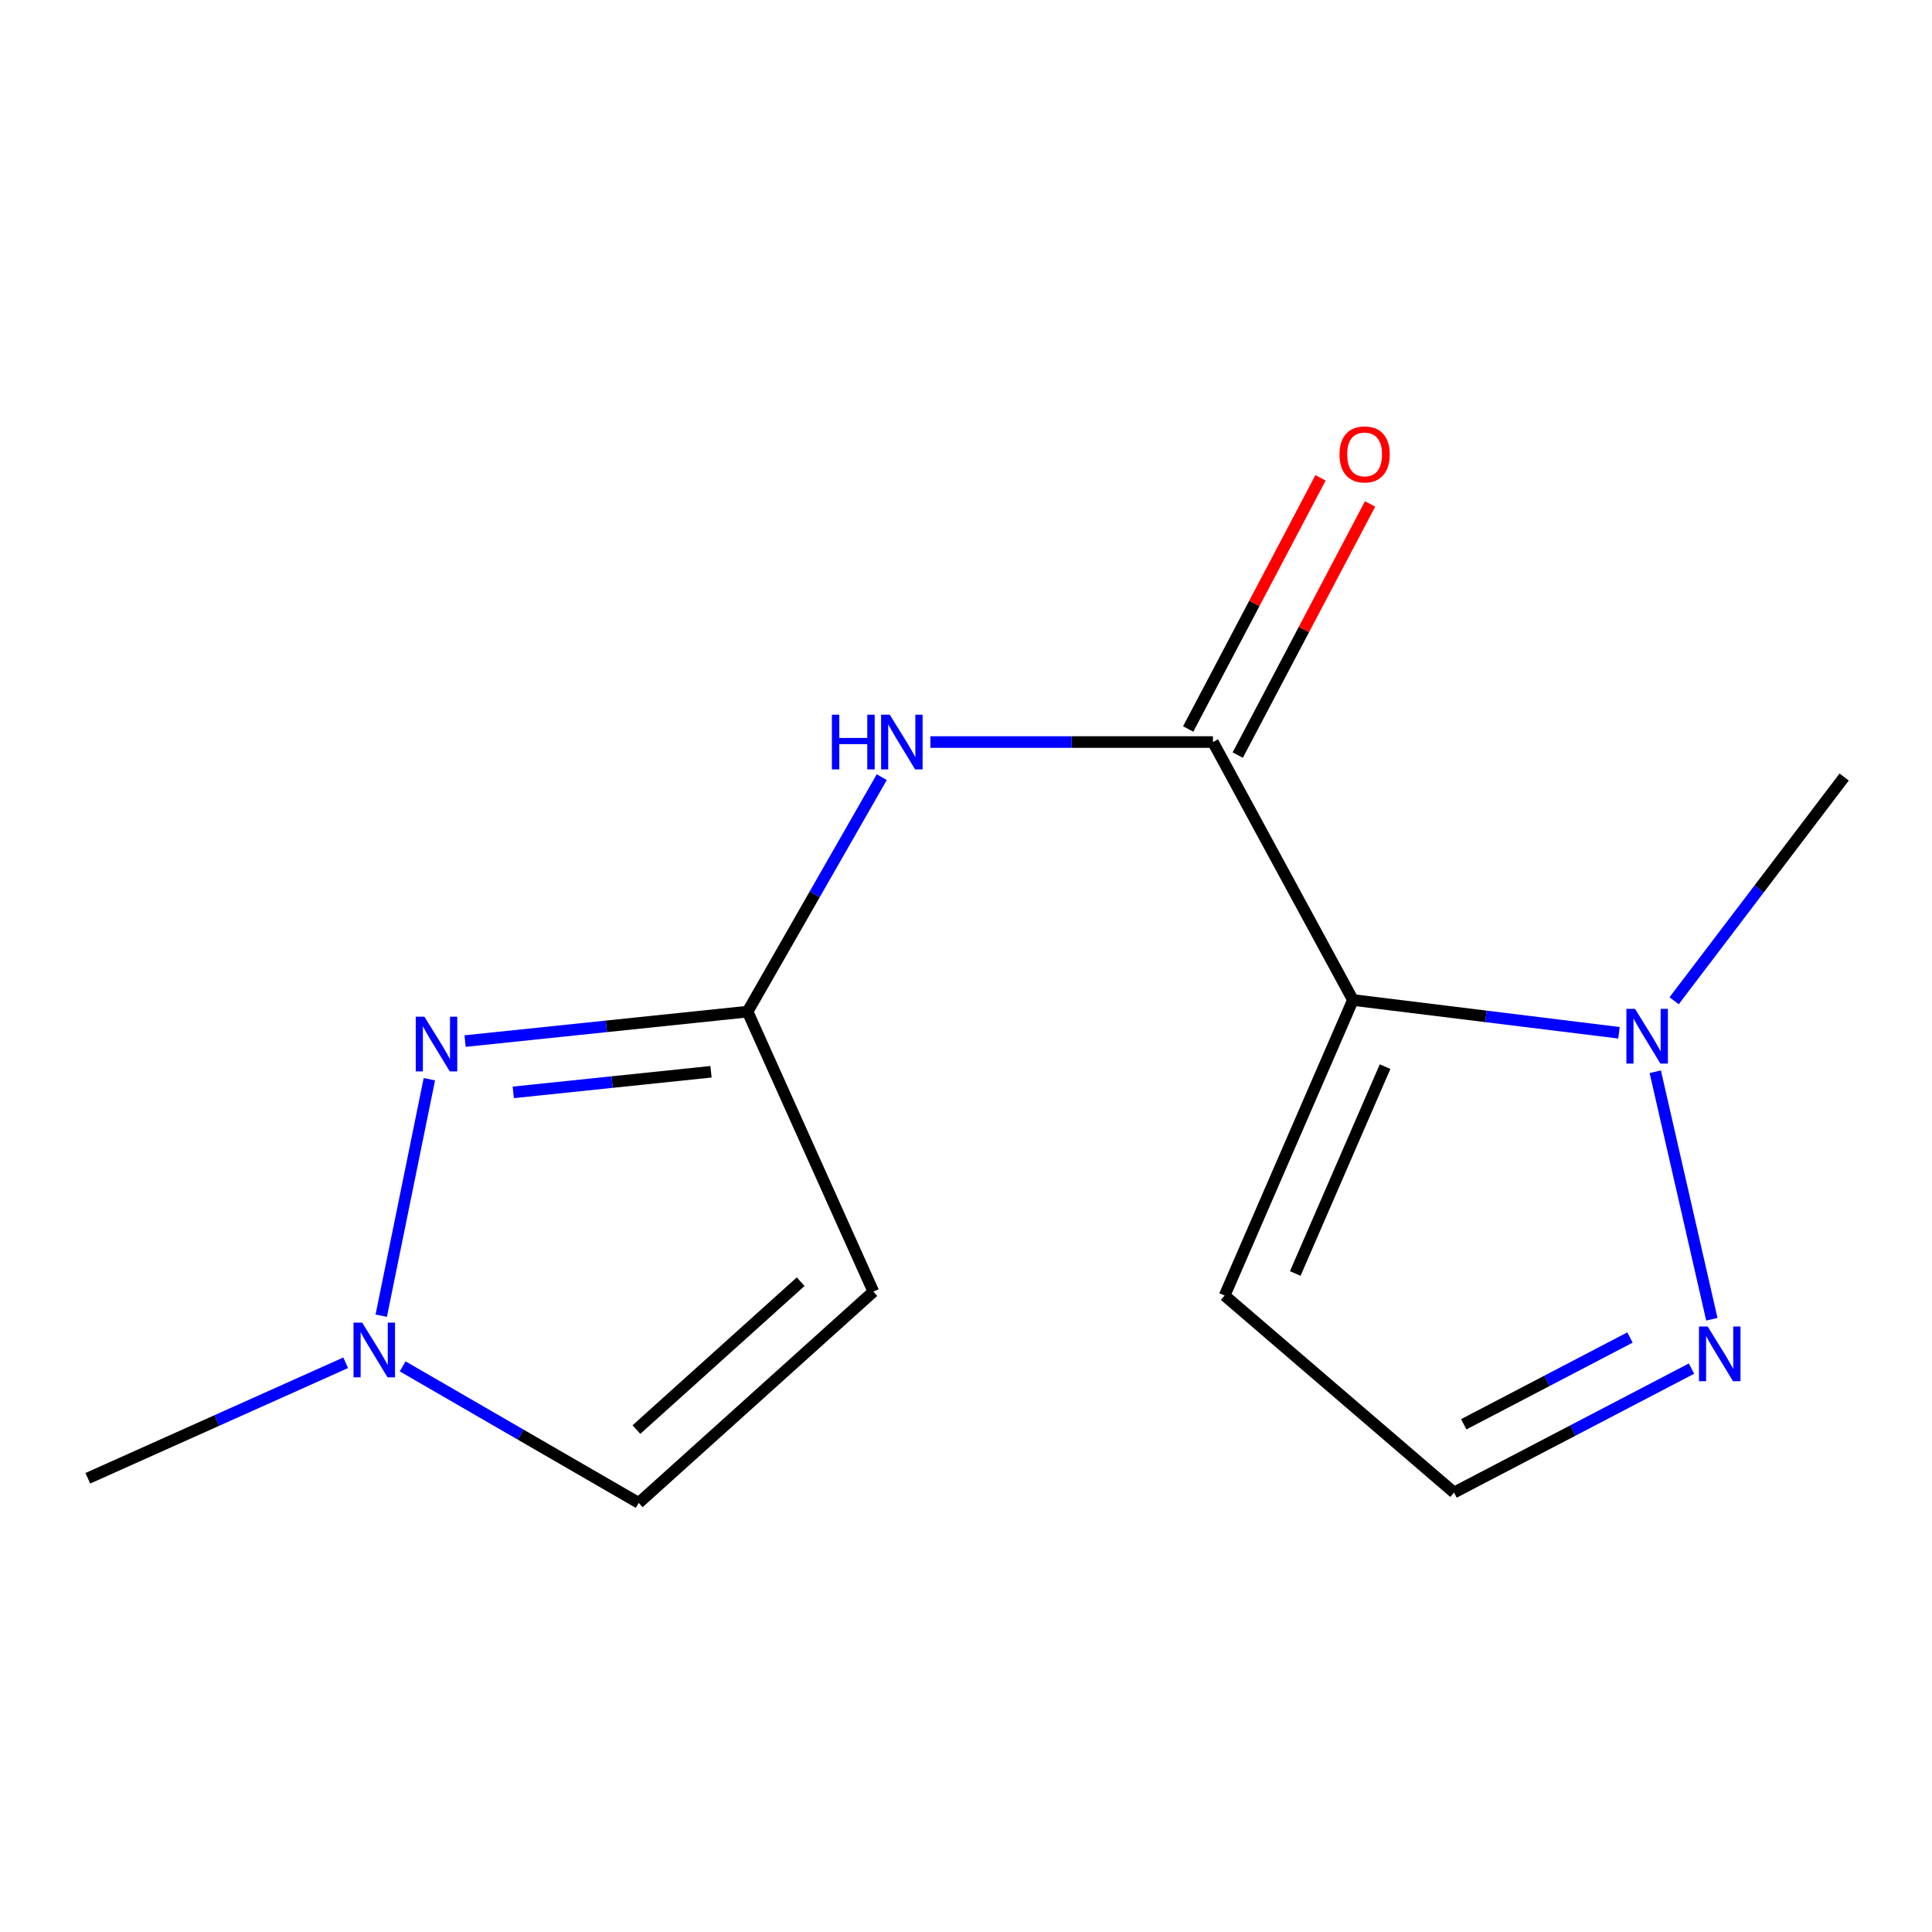 <?xml version='1.0' encoding='iso-8859-1'?>
<svg version='1.1' baseProfile='full'
              xmlns='http://www.w3.org/2000/svg'
                      xmlns:rdkit='http://www.rdkit.org/xml'
                      xmlns:xlink='http://www.w3.org/1999/xlink'
                  xml:space='preserve'
width='1000px' height='1000px' viewBox='0 0 1000 1000'>
<!-- END OF HEADER -->
<rect style='opacity:1.0;fill:#FFFFFF;stroke:none' width='1000' height='1000' x='0' y='0'> </rect>
<path class='bond-0' d='M 700.282,517.592 L 627.824,384.081' style='fill:none;fill-rule:evenodd;stroke:#000000;stroke-width:6px;stroke-linecap:butt;stroke-linejoin:miter;stroke-opacity:1' />
<path class='bond-2' d='M 700.282,517.592 L 769.133,526.077' style='fill:none;fill-rule:evenodd;stroke:#000000;stroke-width:6px;stroke-linecap:butt;stroke-linejoin:miter;stroke-opacity:1' />
<path class='bond-2' d='M 769.133,526.077 L 837.984,534.563' style='fill:none;fill-rule:evenodd;stroke:#0000FF;stroke-width:6px;stroke-linecap:butt;stroke-linejoin:miter;stroke-opacity:1' />
<path class='bond-8' d='M 700.282,517.592 L 633.865,670.562' style='fill:none;fill-rule:evenodd;stroke:#000000;stroke-width:6px;stroke-linecap:butt;stroke-linejoin:miter;stroke-opacity:1' />
<path class='bond-8' d='M 716.917,552.086 L 670.425,659.165' style='fill:none;fill-rule:evenodd;stroke:#000000;stroke-width:6px;stroke-linecap:butt;stroke-linejoin:miter;stroke-opacity:1' />
<path class='bond-4' d='M 627.824,384.081 L 554.695,384.081' style='fill:none;fill-rule:evenodd;stroke:#000000;stroke-width:6px;stroke-linecap:butt;stroke-linejoin:miter;stroke-opacity:1' />
<path class='bond-4' d='M 554.695,384.081 L 481.565,384.081' style='fill:none;fill-rule:evenodd;stroke:#0000FF;stroke-width:6px;stroke-linecap:butt;stroke-linejoin:miter;stroke-opacity:1' />
<path class='bond-11' d='M 640.65,390.84 L 674.901,325.845' style='fill:none;fill-rule:evenodd;stroke:#000000;stroke-width:6px;stroke-linecap:butt;stroke-linejoin:miter;stroke-opacity:1' />
<path class='bond-11' d='M 674.901,325.845 L 709.153,260.851' style='fill:none;fill-rule:evenodd;stroke:#FF0000;stroke-width:6px;stroke-linecap:butt;stroke-linejoin:miter;stroke-opacity:1' />
<path class='bond-11' d='M 614.998,377.322 L 649.249,312.327' style='fill:none;fill-rule:evenodd;stroke:#000000;stroke-width:6px;stroke-linecap:butt;stroke-linejoin:miter;stroke-opacity:1' />
<path class='bond-11' d='M 649.249,312.327 L 683.5,247.332' style='fill:none;fill-rule:evenodd;stroke:#FF0000;stroke-width:6px;stroke-linecap:butt;stroke-linejoin:miter;stroke-opacity:1' />
<path class='bond-1' d='M 386.948,523.617 L 421.672,462.939' style='fill:none;fill-rule:evenodd;stroke:#000000;stroke-width:6px;stroke-linecap:butt;stroke-linejoin:miter;stroke-opacity:1' />
<path class='bond-1' d='M 421.672,462.939 L 456.396,402.26' style='fill:none;fill-rule:evenodd;stroke:#0000FF;stroke-width:6px;stroke-linecap:butt;stroke-linejoin:miter;stroke-opacity:1' />
<path class='bond-3' d='M 386.948,523.617 L 313.837,531.239' style='fill:none;fill-rule:evenodd;stroke:#000000;stroke-width:6px;stroke-linecap:butt;stroke-linejoin:miter;stroke-opacity:1' />
<path class='bond-3' d='M 313.837,531.239 L 240.726,538.861' style='fill:none;fill-rule:evenodd;stroke:#0000FF;stroke-width:6px;stroke-linecap:butt;stroke-linejoin:miter;stroke-opacity:1' />
<path class='bond-3' d='M 368.021,554.743 L 316.843,560.078' style='fill:none;fill-rule:evenodd;stroke:#000000;stroke-width:6px;stroke-linecap:butt;stroke-linejoin:miter;stroke-opacity:1' />
<path class='bond-3' d='M 316.843,560.078 L 265.666,565.414' style='fill:none;fill-rule:evenodd;stroke:#0000FF;stroke-width:6px;stroke-linecap:butt;stroke-linejoin:miter;stroke-opacity:1' />
<path class='bond-5' d='M 386.948,523.617 L 452.044,668.549' style='fill:none;fill-rule:evenodd;stroke:#000000;stroke-width:6px;stroke-linecap:butt;stroke-linejoin:miter;stroke-opacity:1' />
<path class='bond-6' d='M 856.761,554.735 L 886.049,682.846' style='fill:none;fill-rule:evenodd;stroke:#0000FF;stroke-width:6px;stroke-linecap:butt;stroke-linejoin:miter;stroke-opacity:1' />
<path class='bond-12' d='M 866.526,517.986 L 910.536,460.087' style='fill:none;fill-rule:evenodd;stroke:#0000FF;stroke-width:6px;stroke-linecap:butt;stroke-linejoin:miter;stroke-opacity:1' />
<path class='bond-12' d='M 910.536,460.087 L 954.545,402.188' style='fill:none;fill-rule:evenodd;stroke:#000000;stroke-width:6px;stroke-linecap:butt;stroke-linejoin:miter;stroke-opacity:1' />
<path class='bond-7' d='M 222.236,558.602 L 197.33,681.002' style='fill:none;fill-rule:evenodd;stroke:#0000FF;stroke-width:6px;stroke-linecap:butt;stroke-linejoin:miter;stroke-opacity:1' />
<path class='bond-9' d='M 452.044,668.549 L 330.599,777.896' style='fill:none;fill-rule:evenodd;stroke:#000000;stroke-width:6px;stroke-linecap:butt;stroke-linejoin:miter;stroke-opacity:1' />
<path class='bond-9' d='M 414.425,663.402 L 329.413,739.946' style='fill:none;fill-rule:evenodd;stroke:#000000;stroke-width:6px;stroke-linecap:butt;stroke-linejoin:miter;stroke-opacity:1' />
<path class='bond-14' d='M 875.523,708.38 L 814.064,740.456' style='fill:none;fill-rule:evenodd;stroke:#0000FF;stroke-width:6px;stroke-linecap:butt;stroke-linejoin:miter;stroke-opacity:1' />
<path class='bond-14' d='M 814.064,740.456 L 752.604,772.532' style='fill:none;fill-rule:evenodd;stroke:#000000;stroke-width:6px;stroke-linecap:butt;stroke-linejoin:miter;stroke-opacity:1' />
<path class='bond-14' d='M 843.67,692.297 L 800.648,714.75' style='fill:none;fill-rule:evenodd;stroke:#0000FF;stroke-width:6px;stroke-linecap:butt;stroke-linejoin:miter;stroke-opacity:1' />
<path class='bond-14' d='M 800.648,714.75 L 757.626,737.203' style='fill:none;fill-rule:evenodd;stroke:#000000;stroke-width:6px;stroke-linecap:butt;stroke-linejoin:miter;stroke-opacity:1' />
<path class='bond-13' d='M 178.919,705.367 L 112.187,735.261' style='fill:none;fill-rule:evenodd;stroke:#0000FF;stroke-width:6px;stroke-linecap:butt;stroke-linejoin:miter;stroke-opacity:1' />
<path class='bond-13' d='M 112.187,735.261 L 45.455,765.154' style='fill:none;fill-rule:evenodd;stroke:#000000;stroke-width:6px;stroke-linecap:butt;stroke-linejoin:miter;stroke-opacity:1' />
<path class='bond-15' d='M 208.414,707.234 L 269.506,742.565' style='fill:none;fill-rule:evenodd;stroke:#0000FF;stroke-width:6px;stroke-linecap:butt;stroke-linejoin:miter;stroke-opacity:1' />
<path class='bond-15' d='M 269.506,742.565 L 330.599,777.896' style='fill:none;fill-rule:evenodd;stroke:#000000;stroke-width:6px;stroke-linecap:butt;stroke-linejoin:miter;stroke-opacity:1' />
<path class='bond-10' d='M 633.865,670.562 L 752.604,772.532' style='fill:none;fill-rule:evenodd;stroke:#000000;stroke-width:6px;stroke-linecap:butt;stroke-linejoin:miter;stroke-opacity:1' />
<path  class='atom-3' d='M 846.3 522.199
L 855.58 537.199
Q 856.5 538.679, 857.98 541.359
Q 859.46 544.039, 859.54 544.199
L 859.54 522.199
L 863.3 522.199
L 863.3 550.519
L 859.42 550.519
L 849.46 534.119
Q 848.3 532.199, 847.06 529.999
Q 845.86 527.799, 845.5 527.119
L 845.5 550.519
L 841.82 550.519
L 841.82 522.199
L 846.3 522.199
' fill='#0000FF'/>
<path  class='atom-4' d='M 219.679 526.242
L 228.959 541.242
Q 229.879 542.722, 231.359 545.402
Q 232.839 548.082, 232.919 548.242
L 232.919 526.242
L 236.679 526.242
L 236.679 554.562
L 232.799 554.562
L 222.839 538.162
Q 221.679 536.242, 220.439 534.042
Q 219.239 531.842, 218.879 531.162
L 218.879 554.562
L 215.199 554.562
L 215.199 526.242
L 219.679 526.242
' fill='#0000FF'/>
<path  class='atom-5' d='M 430.58 369.921
L 434.42 369.921
L 434.42 381.961
L 448.9 381.961
L 448.9 369.921
L 452.74 369.921
L 452.74 398.241
L 448.9 398.241
L 448.9 385.161
L 434.42 385.161
L 434.42 398.241
L 430.58 398.241
L 430.58 369.921
' fill='#0000FF'/>
<path  class='atom-5' d='M 460.54 369.921
L 469.82 384.921
Q 470.74 386.401, 472.22 389.081
Q 473.7 391.761, 473.78 391.921
L 473.78 369.921
L 477.54 369.921
L 477.54 398.241
L 473.66 398.241
L 463.7 381.841
Q 462.54 379.921, 461.3 377.721
Q 460.1 375.521, 459.74 374.841
L 459.74 398.241
L 456.06 398.241
L 456.06 369.921
L 460.54 369.921
' fill='#0000FF'/>
<path  class='atom-7' d='M 883.882 686.59
L 893.162 701.59
Q 894.082 703.07, 895.562 705.75
Q 897.042 708.43, 897.122 708.59
L 897.122 686.59
L 900.882 686.59
L 900.882 714.91
L 897.002 714.91
L 887.042 698.51
Q 885.882 696.59, 884.642 694.39
Q 883.442 692.19, 883.082 691.51
L 883.082 714.91
L 879.402 714.91
L 879.402 686.59
L 883.882 686.59
' fill='#0000FF'/>
<path  class='atom-8' d='M 187.461 684.577
L 196.741 699.577
Q 197.661 701.057, 199.141 703.737
Q 200.621 706.417, 200.701 706.577
L 200.701 684.577
L 204.461 684.577
L 204.461 712.897
L 200.581 712.897
L 190.621 696.497
Q 189.461 694.577, 188.221 692.377
Q 187.021 690.177, 186.661 689.497
L 186.661 712.897
L 182.981 712.897
L 182.981 684.577
L 187.461 684.577
' fill='#0000FF'/>
<path  class='atom-12' d='M 693.323 235.202
Q 693.323 228.402, 696.683 224.602
Q 700.043 220.802, 706.323 220.802
Q 712.603 220.802, 715.963 224.602
Q 719.323 228.402, 719.323 235.202
Q 719.323 242.082, 715.923 246.002
Q 712.523 249.882, 706.323 249.882
Q 700.083 249.882, 696.683 246.002
Q 693.323 242.122, 693.323 235.202
M 706.323 246.682
Q 710.643 246.682, 712.963 243.802
Q 715.323 240.882, 715.323 235.202
Q 715.323 229.642, 712.963 226.842
Q 710.643 224.002, 706.323 224.002
Q 702.003 224.002, 699.643 226.802
Q 697.323 229.602, 697.323 235.202
Q 697.323 240.922, 699.643 243.802
Q 702.003 246.682, 706.323 246.682
' fill='#FF0000'/>
</svg>
